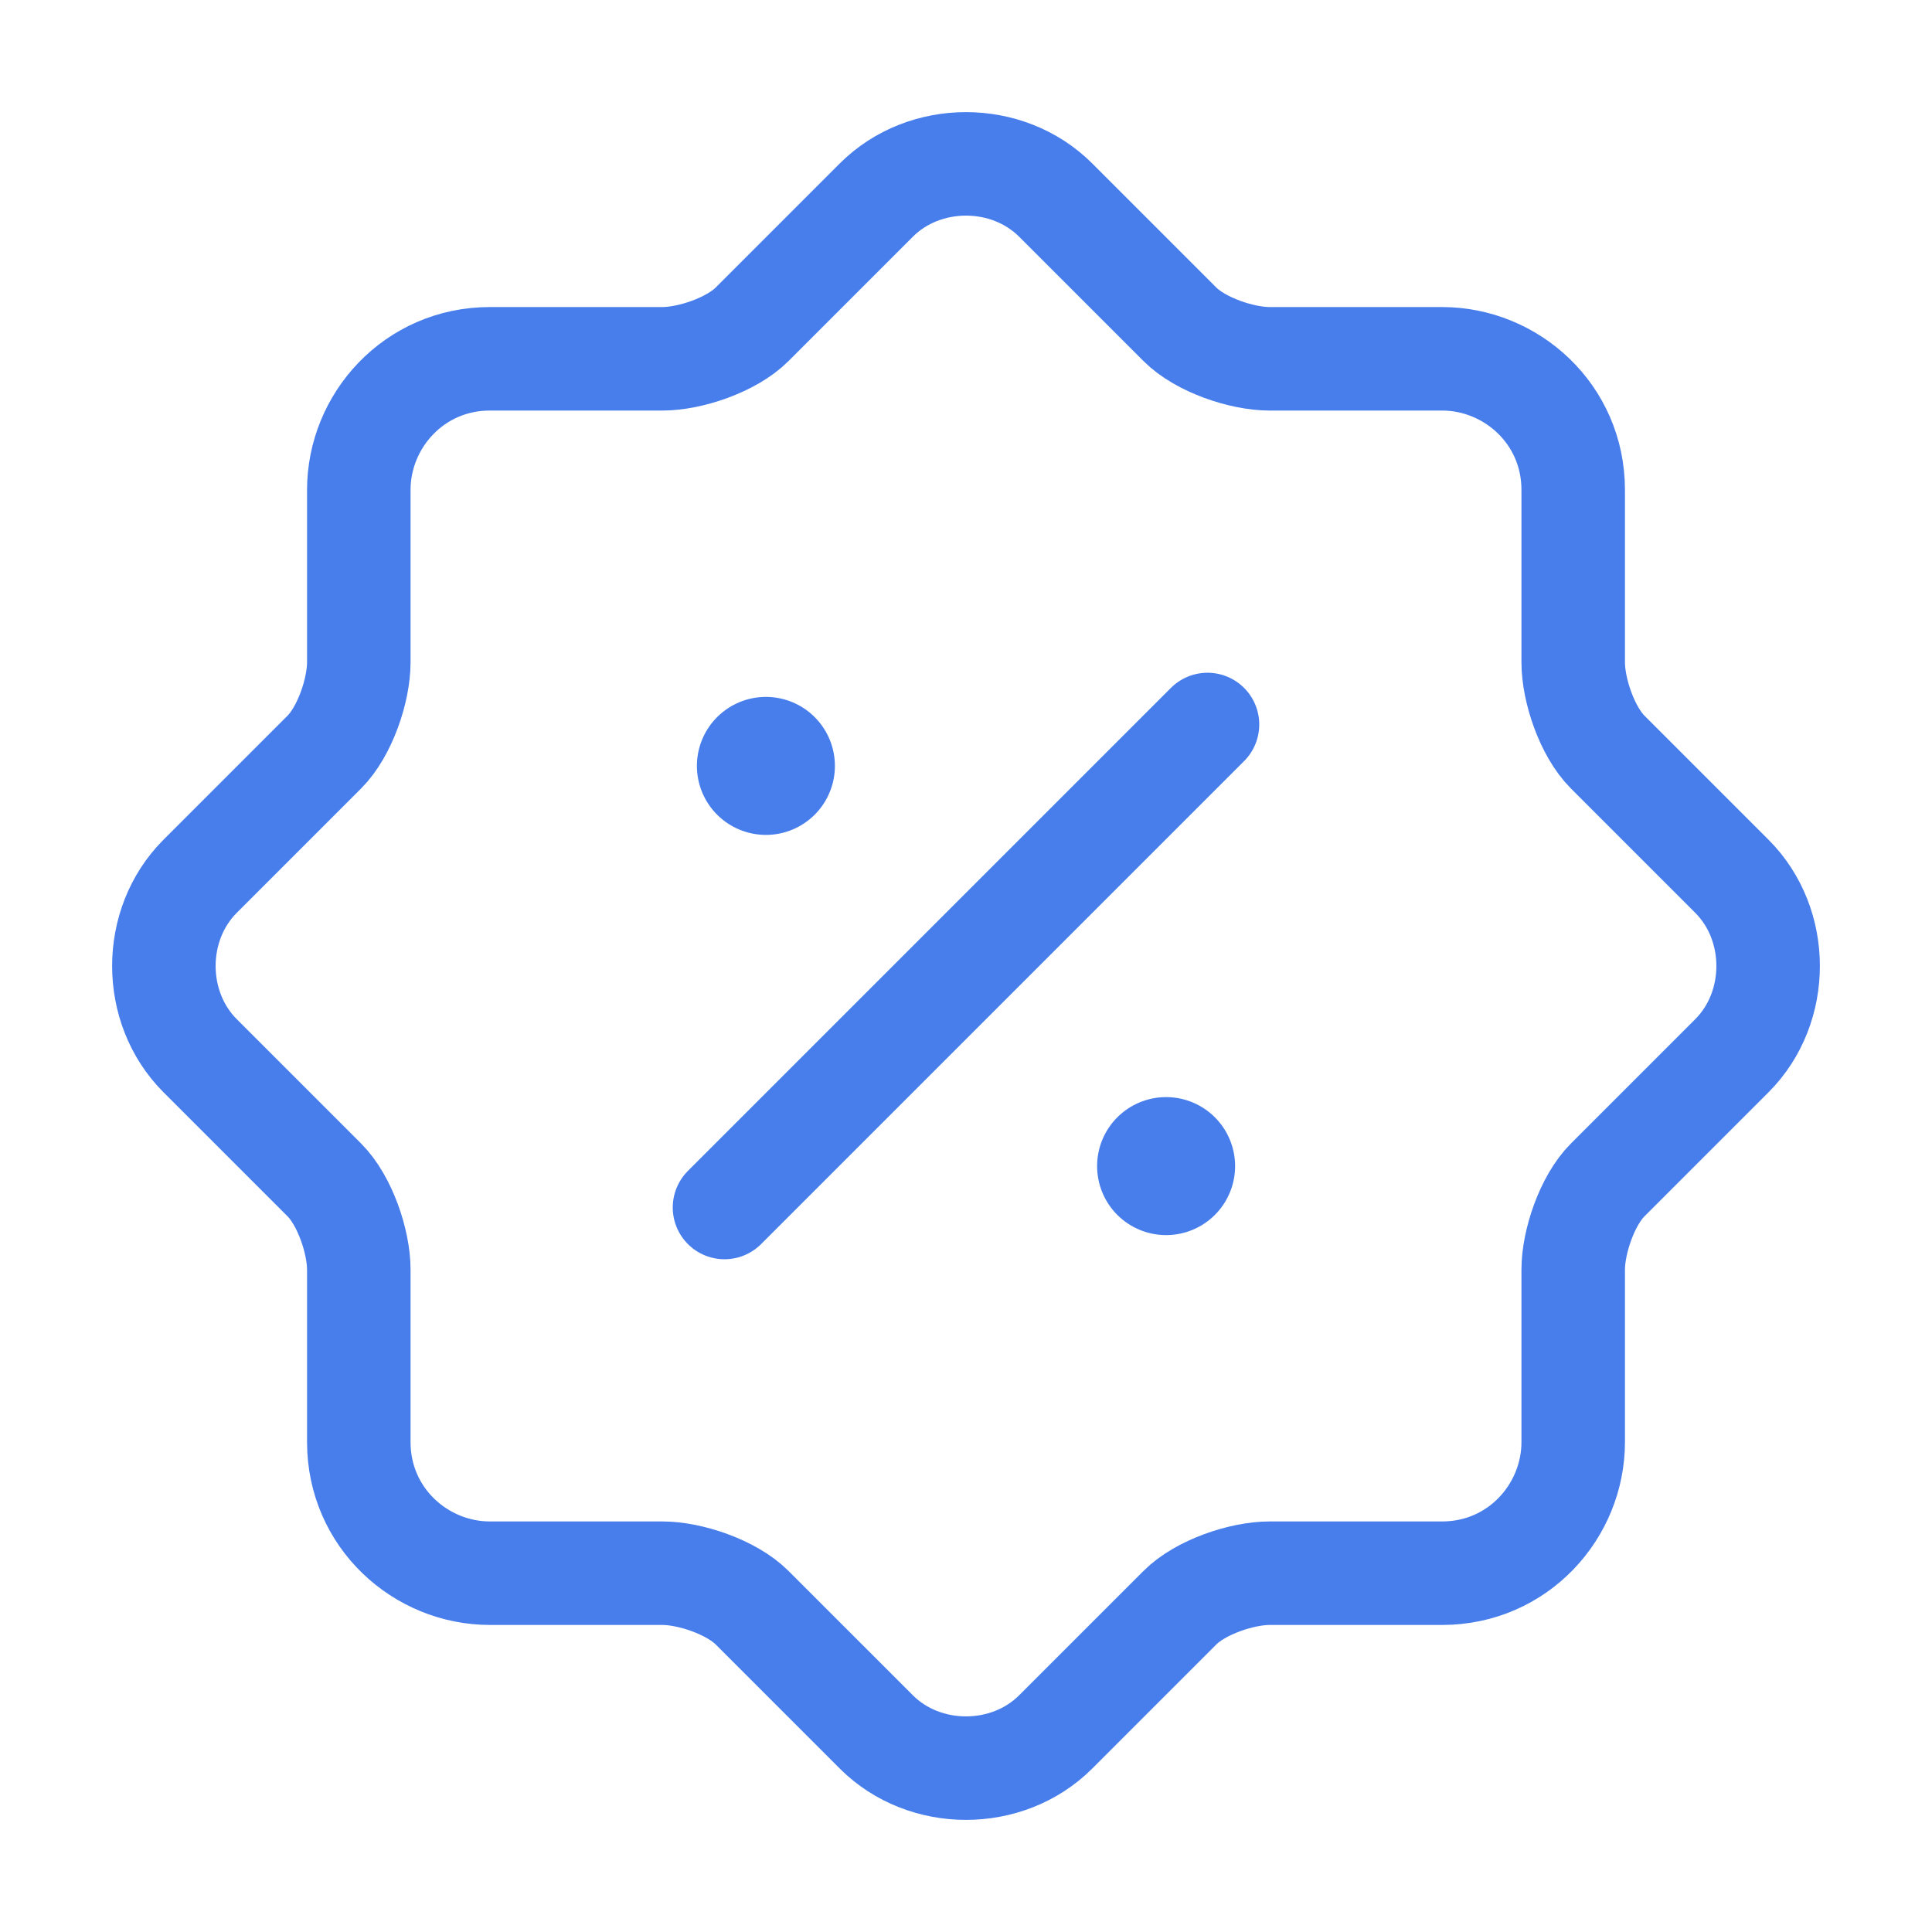 <?xml version="1.0" encoding="utf-8"?>
<!-- Generator: Adobe Illustrator 22.0.0, SVG Export Plug-In . SVG Version: 6.00 Build 0)  -->
<svg version="1.1" id="Слой_1" xmlns="http://www.w3.org/2000/svg" xmlns:xlink="http://www.w3.org/1999/xlink" x="0px" y="0px"
	 viewBox="0 0 28 28" style="enable-background:new 0 0 28 28;" xml:space="preserve">
<style type="text/css">
	.st0{fill:none;stroke:#477EEC;stroke-width:1.5;stroke-linecap:round;stroke-linejoin:round;}
	.st1{fill:none;stroke:#477EEC;stroke-width:2;stroke-linecap:round;stroke-linejoin:round;}
</style>
<path class="st0" d="M4.7,17.1l-1.8-1.8c-0.7-0.7-0.7-1.9,0-2.6l1.8-1.8C5,10.6,5.2,10,5.2,9.6V7.1c0-1,0.8-1.9,1.9-1.9h2.5
	c0.4,0,1-0.2,1.3-0.5l1.8-1.8c0.7-0.7,1.9-0.7,2.6,0l1.8,1.8C17.4,5,18,5.2,18.4,5.2h2.5c1,0,1.9,0.8,1.9,1.9v2.5
	c0,0.4,0.2,1,0.5,1.3l1.8,1.8c0.7,0.7,0.7,1.9,0,2.6l-1.8,1.8c-0.3,0.3-0.5,0.9-0.5,1.3v2.5c0,1-0.8,1.9-1.9,1.9h-2.5
	c-0.4,0-1,0.2-1.3,0.5l-1.8,1.8c-0.7,0.7-1.9,0.7-2.6,0l-1.8-1.8c-0.3-0.3-0.9-0.5-1.3-0.5H7.1c-1,0-1.9-0.8-1.9-1.9v-2.5
	C5.2,18,5,17.4,4.7,17.1z"/>
<path class="st0" d="M10.5,17.5l7-7"/>
<path class="st1" d="M16.9,16.9L16.9,16.9"/>
<path class="st1" d="M11.1,11.1L11.1,11.1"/>
</svg>
